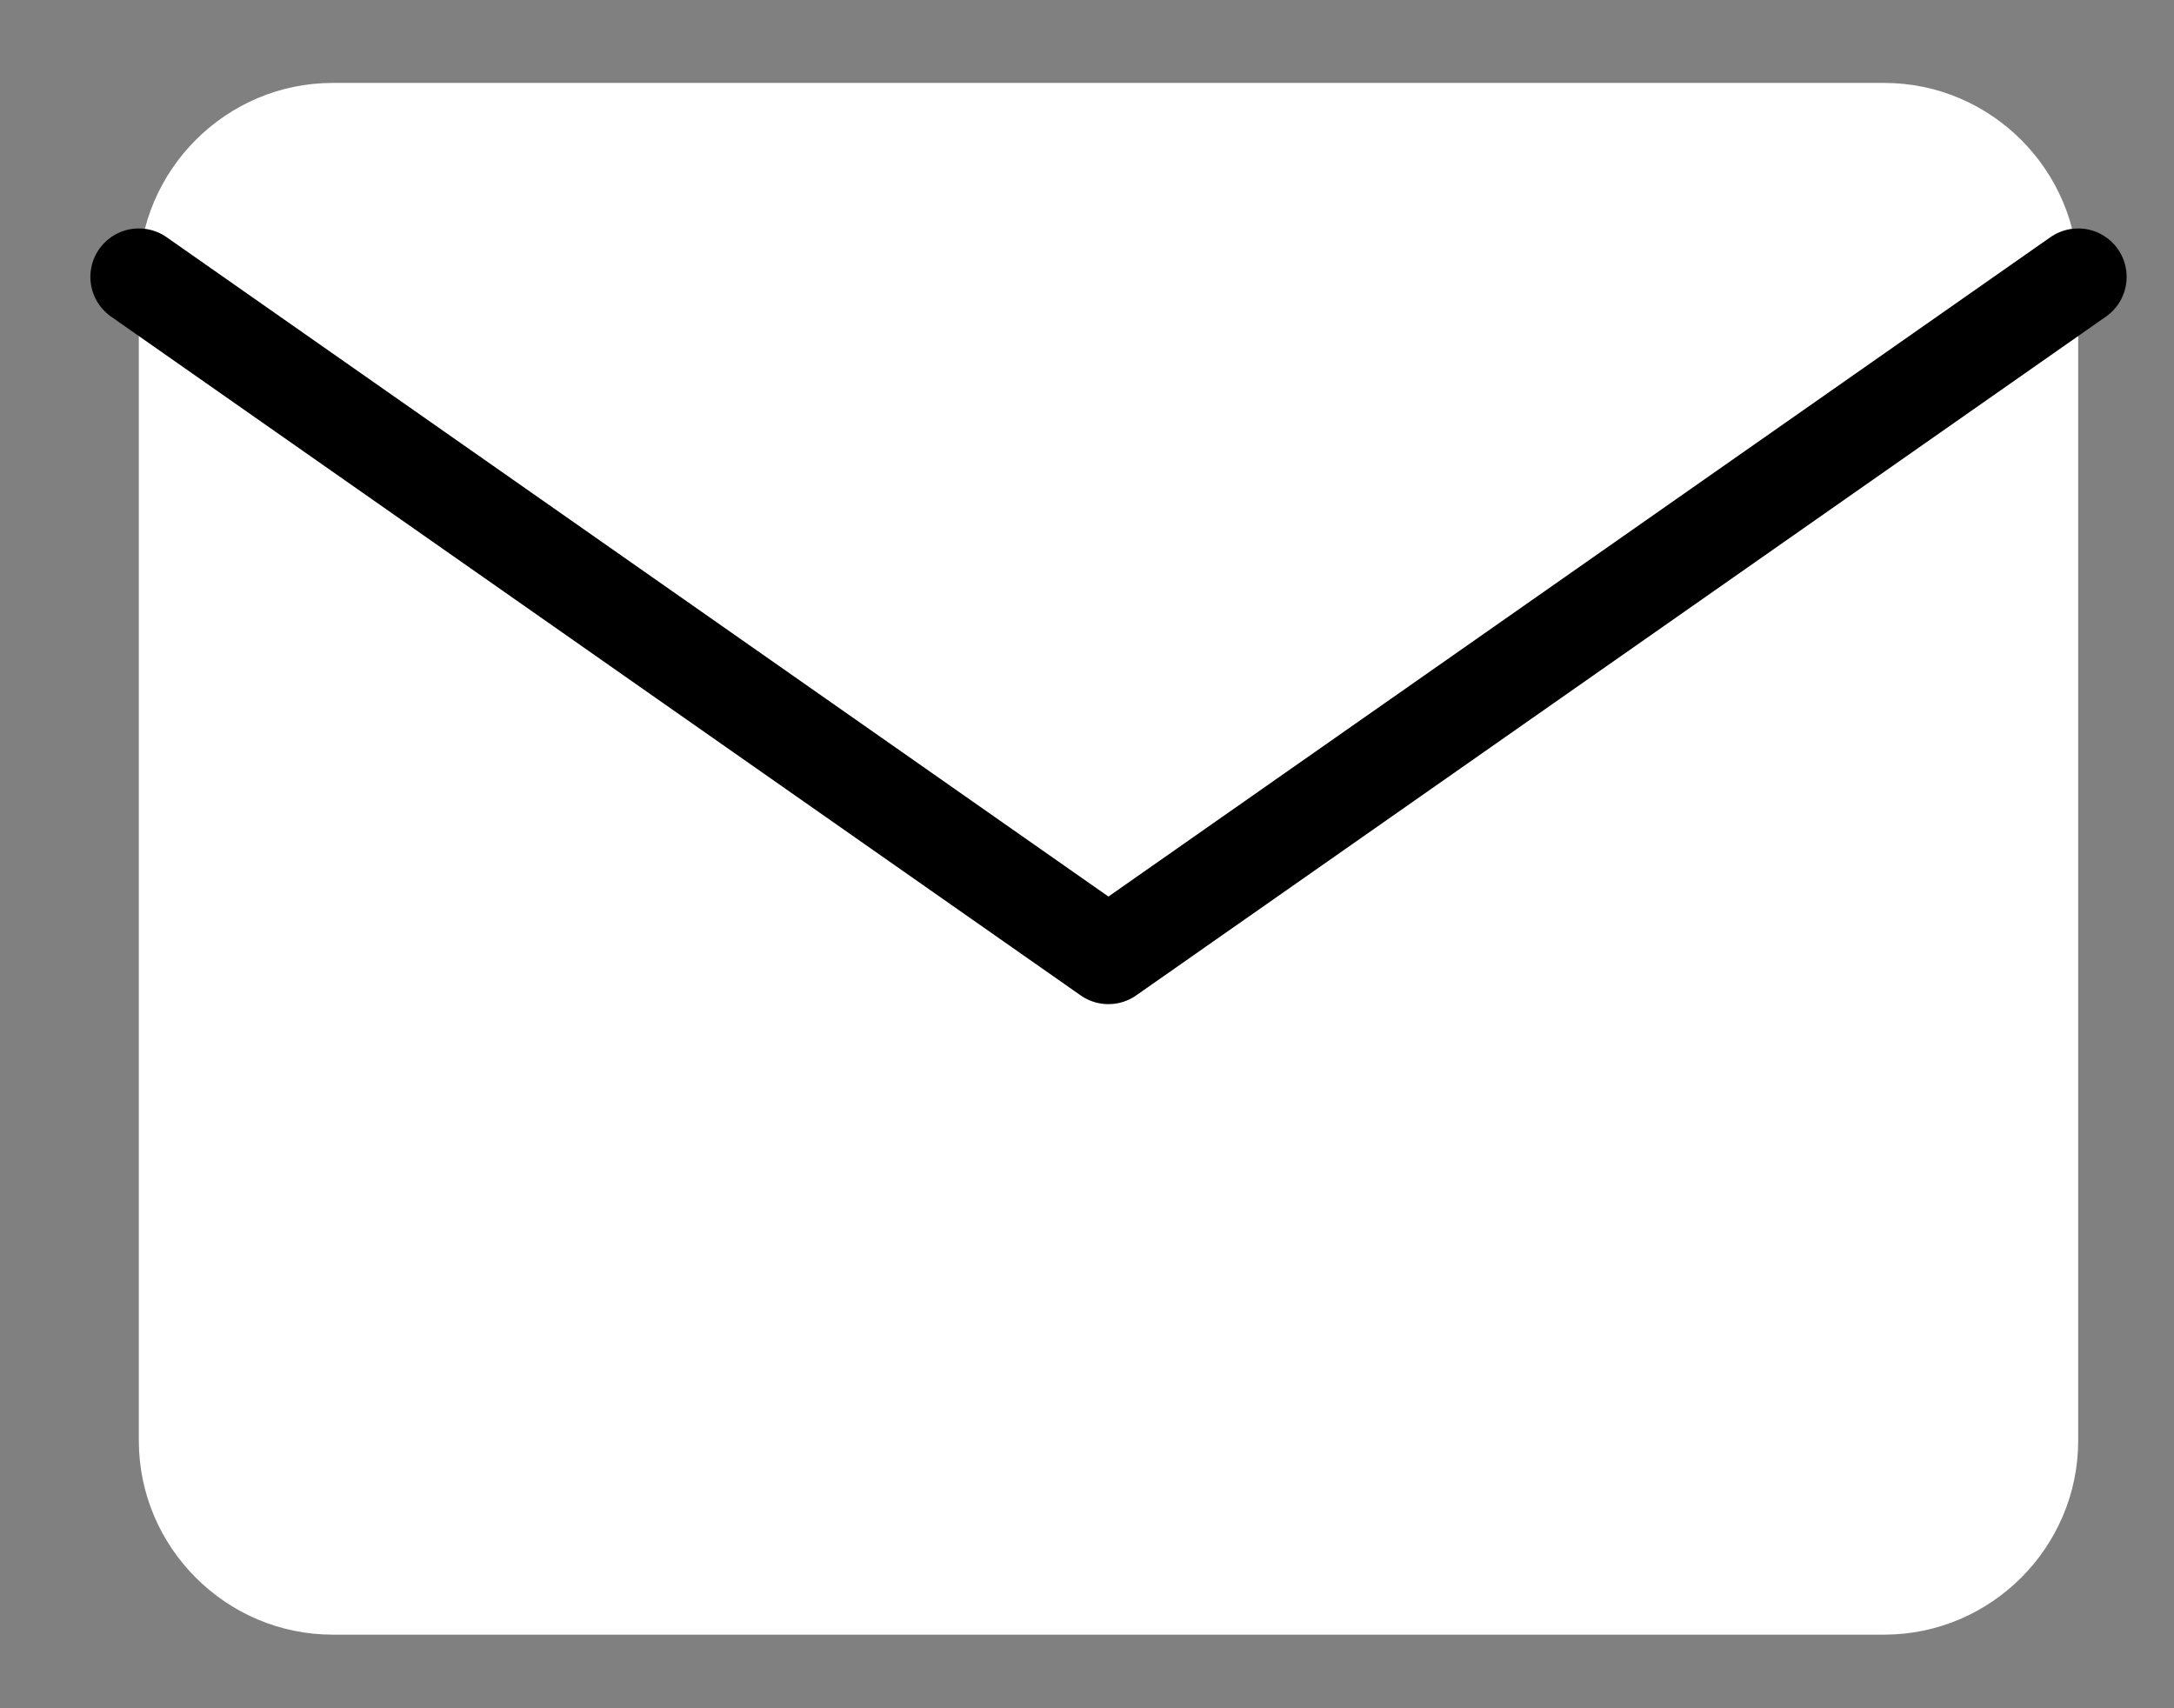 <svg width="14" height="11" viewBox="0 0 14 11" fill="none" xmlns="http://www.w3.org/2000/svg">
<rect x="0" y="0" width="14" height="11" fill="#808080" stroke="none"/>
<g id="Group 6">
<path id="Vector" d="M2.142 0.534H12.134C12.821 0.534 13.383 1.096 13.383 1.783V9.277C13.383 9.964 12.821 10.526 12.134 10.526H2.142C1.456 10.526 0.894 9.964 0.894 9.277V1.783C0.894 1.096 1.456 0.534 2.142 0.534Z" fill="white"/>
<path id="Vector_2" d="M13.383 1.783L7.138 6.154L0.894 1.783" stroke="black" stroke-width="0.624" stroke-linecap="round" stroke-linejoin="round"/>
</g>
</svg>
